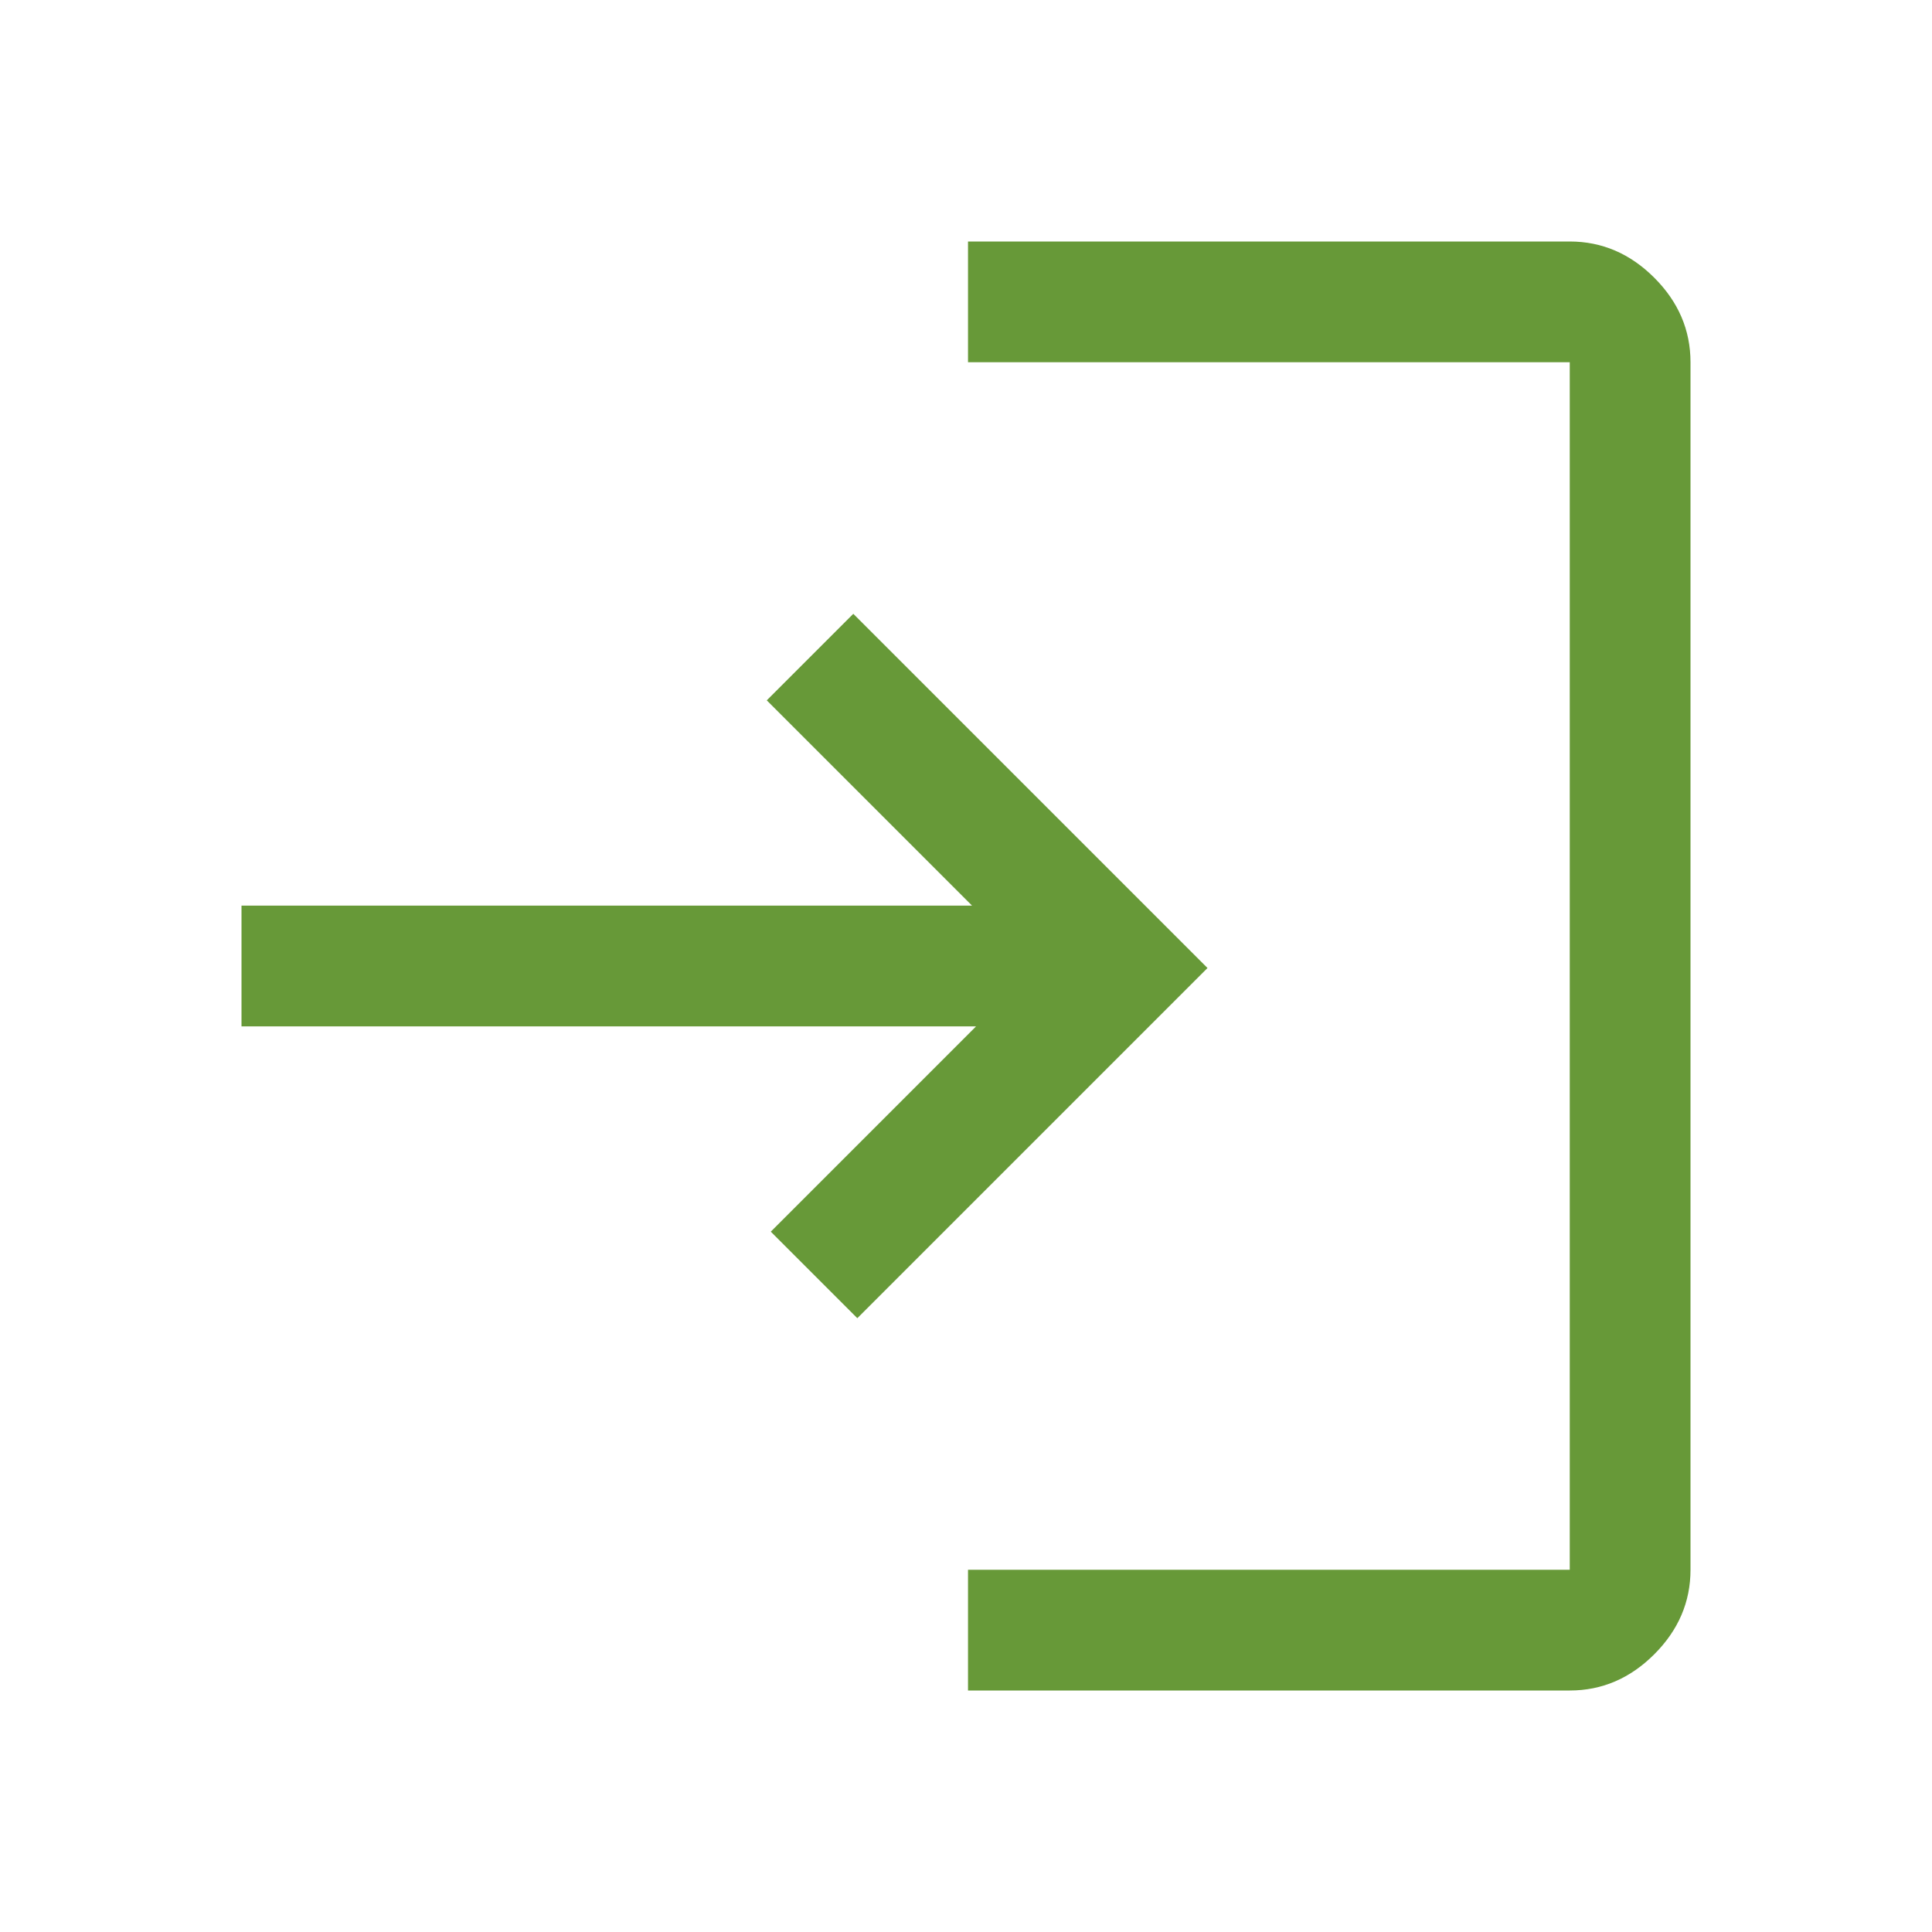<svg xmlns="http://www.w3.org/2000/svg" height="48px" viewBox="0 -960 960 960" width="48px" fill="#679938"><path d="M481-120v-60h299v-600H481v-60h299q24 0 42 18t18 42v600q0 24-18 42t-42 18H481Zm-55-185-43-43 102-102H120v-60h363L381-612l43-43 176 176-174 174Z"/></svg>